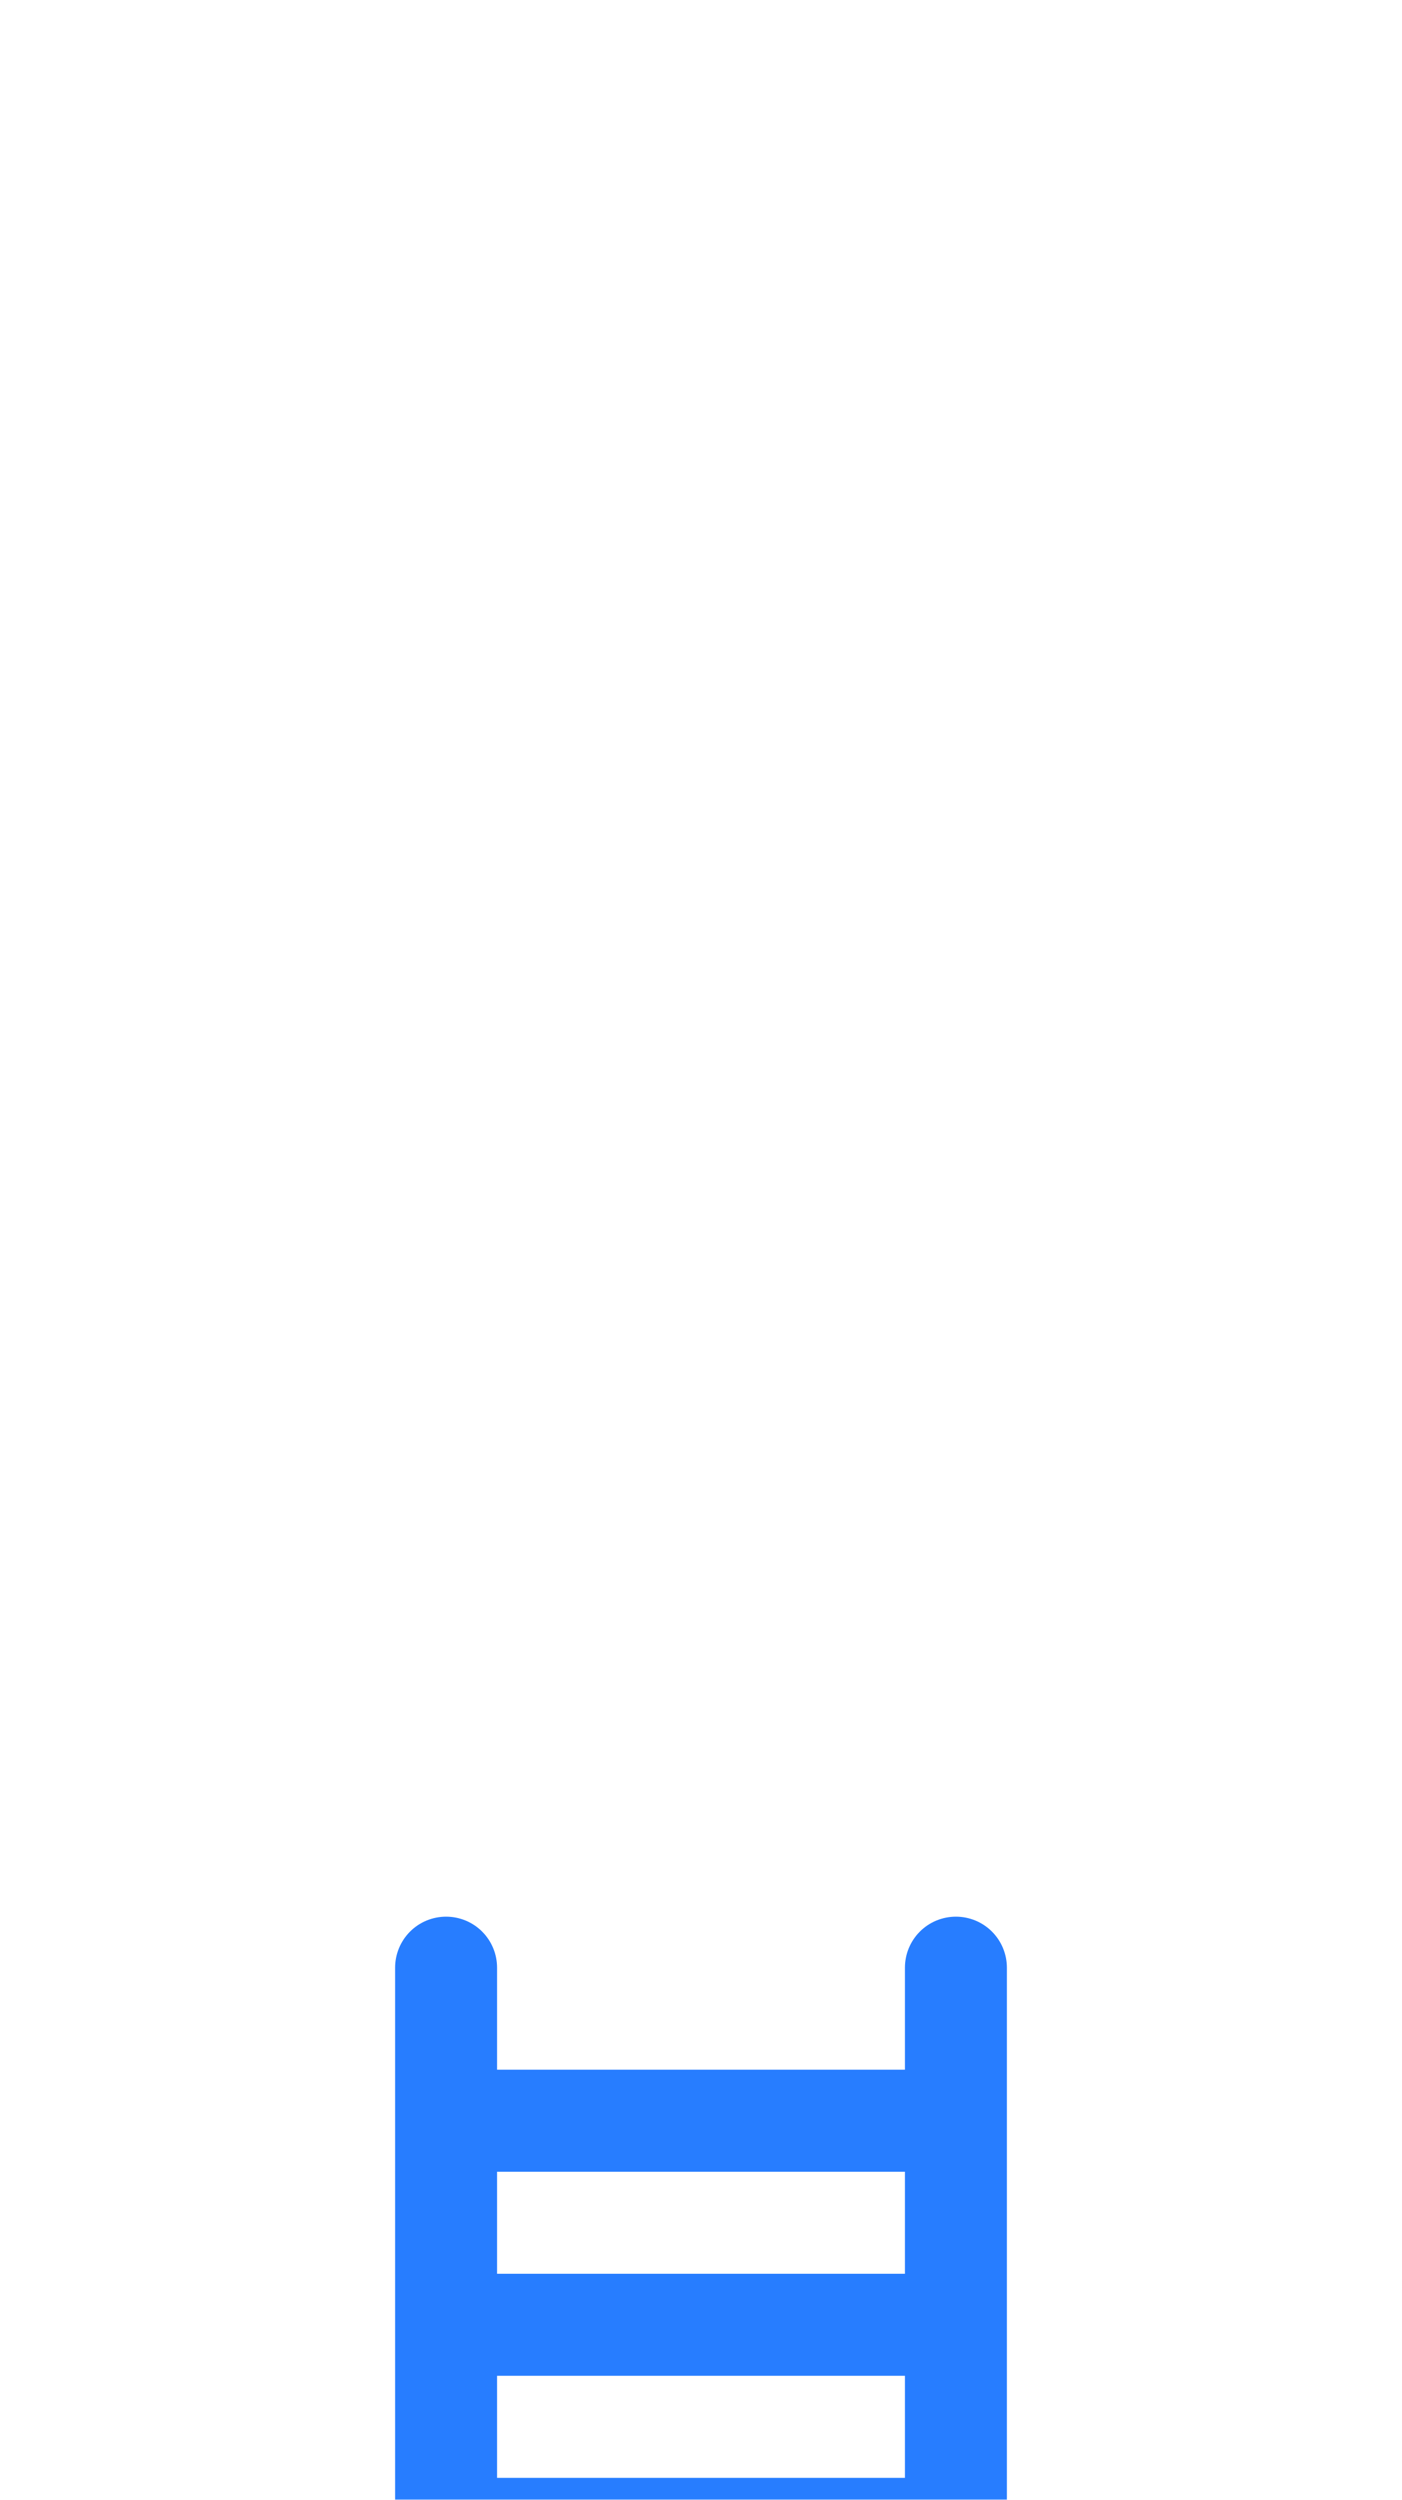 <svg width="55" height="98" viewBox="0 0 55 98" fill="none" xmlns="http://www.w3.org/2000/svg">
<g filter="url(#filter0_dddd_40002737_156169)">
<path fill-rule="evenodd" clip-rule="evenodd" d="M19.5 6.141C19.5 5.61 19.289 5.101 18.914 4.726C18.539 4.351 18.03 4.141 17.5 4.141C16.97 4.141 16.461 4.351 16.086 4.726C15.711 5.101 15.5 5.61 15.5 6.141V42.141C15.5 42.671 15.711 43.18 16.086 43.555C16.461 43.93 16.97 44.141 17.5 44.141C18.03 44.141 18.539 43.93 18.914 43.555C19.289 43.18 19.5 42.671 19.5 42.141V38.141H35.5V42.141C35.5 42.671 35.711 43.18 36.086 43.555C36.461 43.93 36.97 44.141 37.5 44.141C38.03 44.141 38.539 43.93 38.914 43.555C39.289 43.18 39.5 42.671 39.5 42.141V6.141C39.5 5.61 39.289 5.101 38.914 4.726C38.539 4.351 38.03 4.141 37.5 4.141C36.97 4.141 36.461 4.351 36.086 4.726C35.711 5.101 35.5 5.61 35.5 6.141V10.141H19.5V6.141ZM35.5 34.141V30.141H19.5V34.141H35.5ZM35.5 26.141H19.5V22.141H35.5V26.141ZM35.5 18.141V14.141H19.5V18.141H35.5Z" fill="#277DFF"/>
</g>
<defs>
<filter id="filter0_dddd_40002737_156169" x="-11.5" y="-2.859" width="78" height="104" filterUnits="userSpaceOnUse" color-interpolation-filters="sRGB">
<feFlood flood-opacity="0" result="BackgroundImageFix"/>
<feColorMatrix in="SourceAlpha" type="matrix" values="0 0 0 0 0 0 0 0 0 0 0 0 0 0 0 0 0 0 127 0" result="hardAlpha"/>
<feOffset dy="2"/>
<feGaussianBlur stdDeviation="2.5"/>
<feColorMatrix type="matrix" values="0 0 0 0 0.078 0 0 0 0 0.478 0 0 0 0 1 0 0 0 0.15 0"/>
<feBlend mode="normal" in2="BackgroundImageFix" result="effect1_dropShadow_40002737_156169"/>
<feColorMatrix in="SourceAlpha" type="matrix" values="0 0 0 0 0 0 0 0 0 0 0 0 0 0 0 0 0 0 127 0" result="hardAlpha"/>
<feOffset dy="10"/>
<feGaussianBlur stdDeviation="5"/>
<feColorMatrix type="matrix" values="0 0 0 0 0.078 0 0 0 0 0.478 0 0 0 0 1 0 0 0 0.13 0"/>
<feBlend mode="normal" in2="effect1_dropShadow_40002737_156169" result="effect2_dropShadow_40002737_156169"/>
<feColorMatrix in="SourceAlpha" type="matrix" values="0 0 0 0 0 0 0 0 0 0 0 0 0 0 0 0 0 0 127 0" result="hardAlpha"/>
<feOffset dy="21"/>
<feGaussianBlur stdDeviation="6.5"/>
<feColorMatrix type="matrix" values="0 0 0 0 0.078 0 0 0 0 0.478 0 0 0 0 1 0 0 0 0.08 0"/>
<feBlend mode="normal" in2="effect2_dropShadow_40002737_156169" result="effect3_dropShadow_40002737_156169"/>
<feColorMatrix in="SourceAlpha" type="matrix" values="0 0 0 0 0 0 0 0 0 0 0 0 0 0 0 0 0 0 127 0" result="hardAlpha"/>
<feOffset dy="38"/>
<feGaussianBlur stdDeviation="7.5"/>
<feColorMatrix type="matrix" values="0 0 0 0 0.078 0 0 0 0 0.478 0 0 0 0 1 0 0 0 0.02 0"/>
<feBlend mode="normal" in2="effect3_dropShadow_40002737_156169" result="effect4_dropShadow_40002737_156169"/>
<feBlend mode="normal" in="SourceGraphic" in2="effect4_dropShadow_40002737_156169" result="shape"/>
</filter>
</defs>
</svg>
